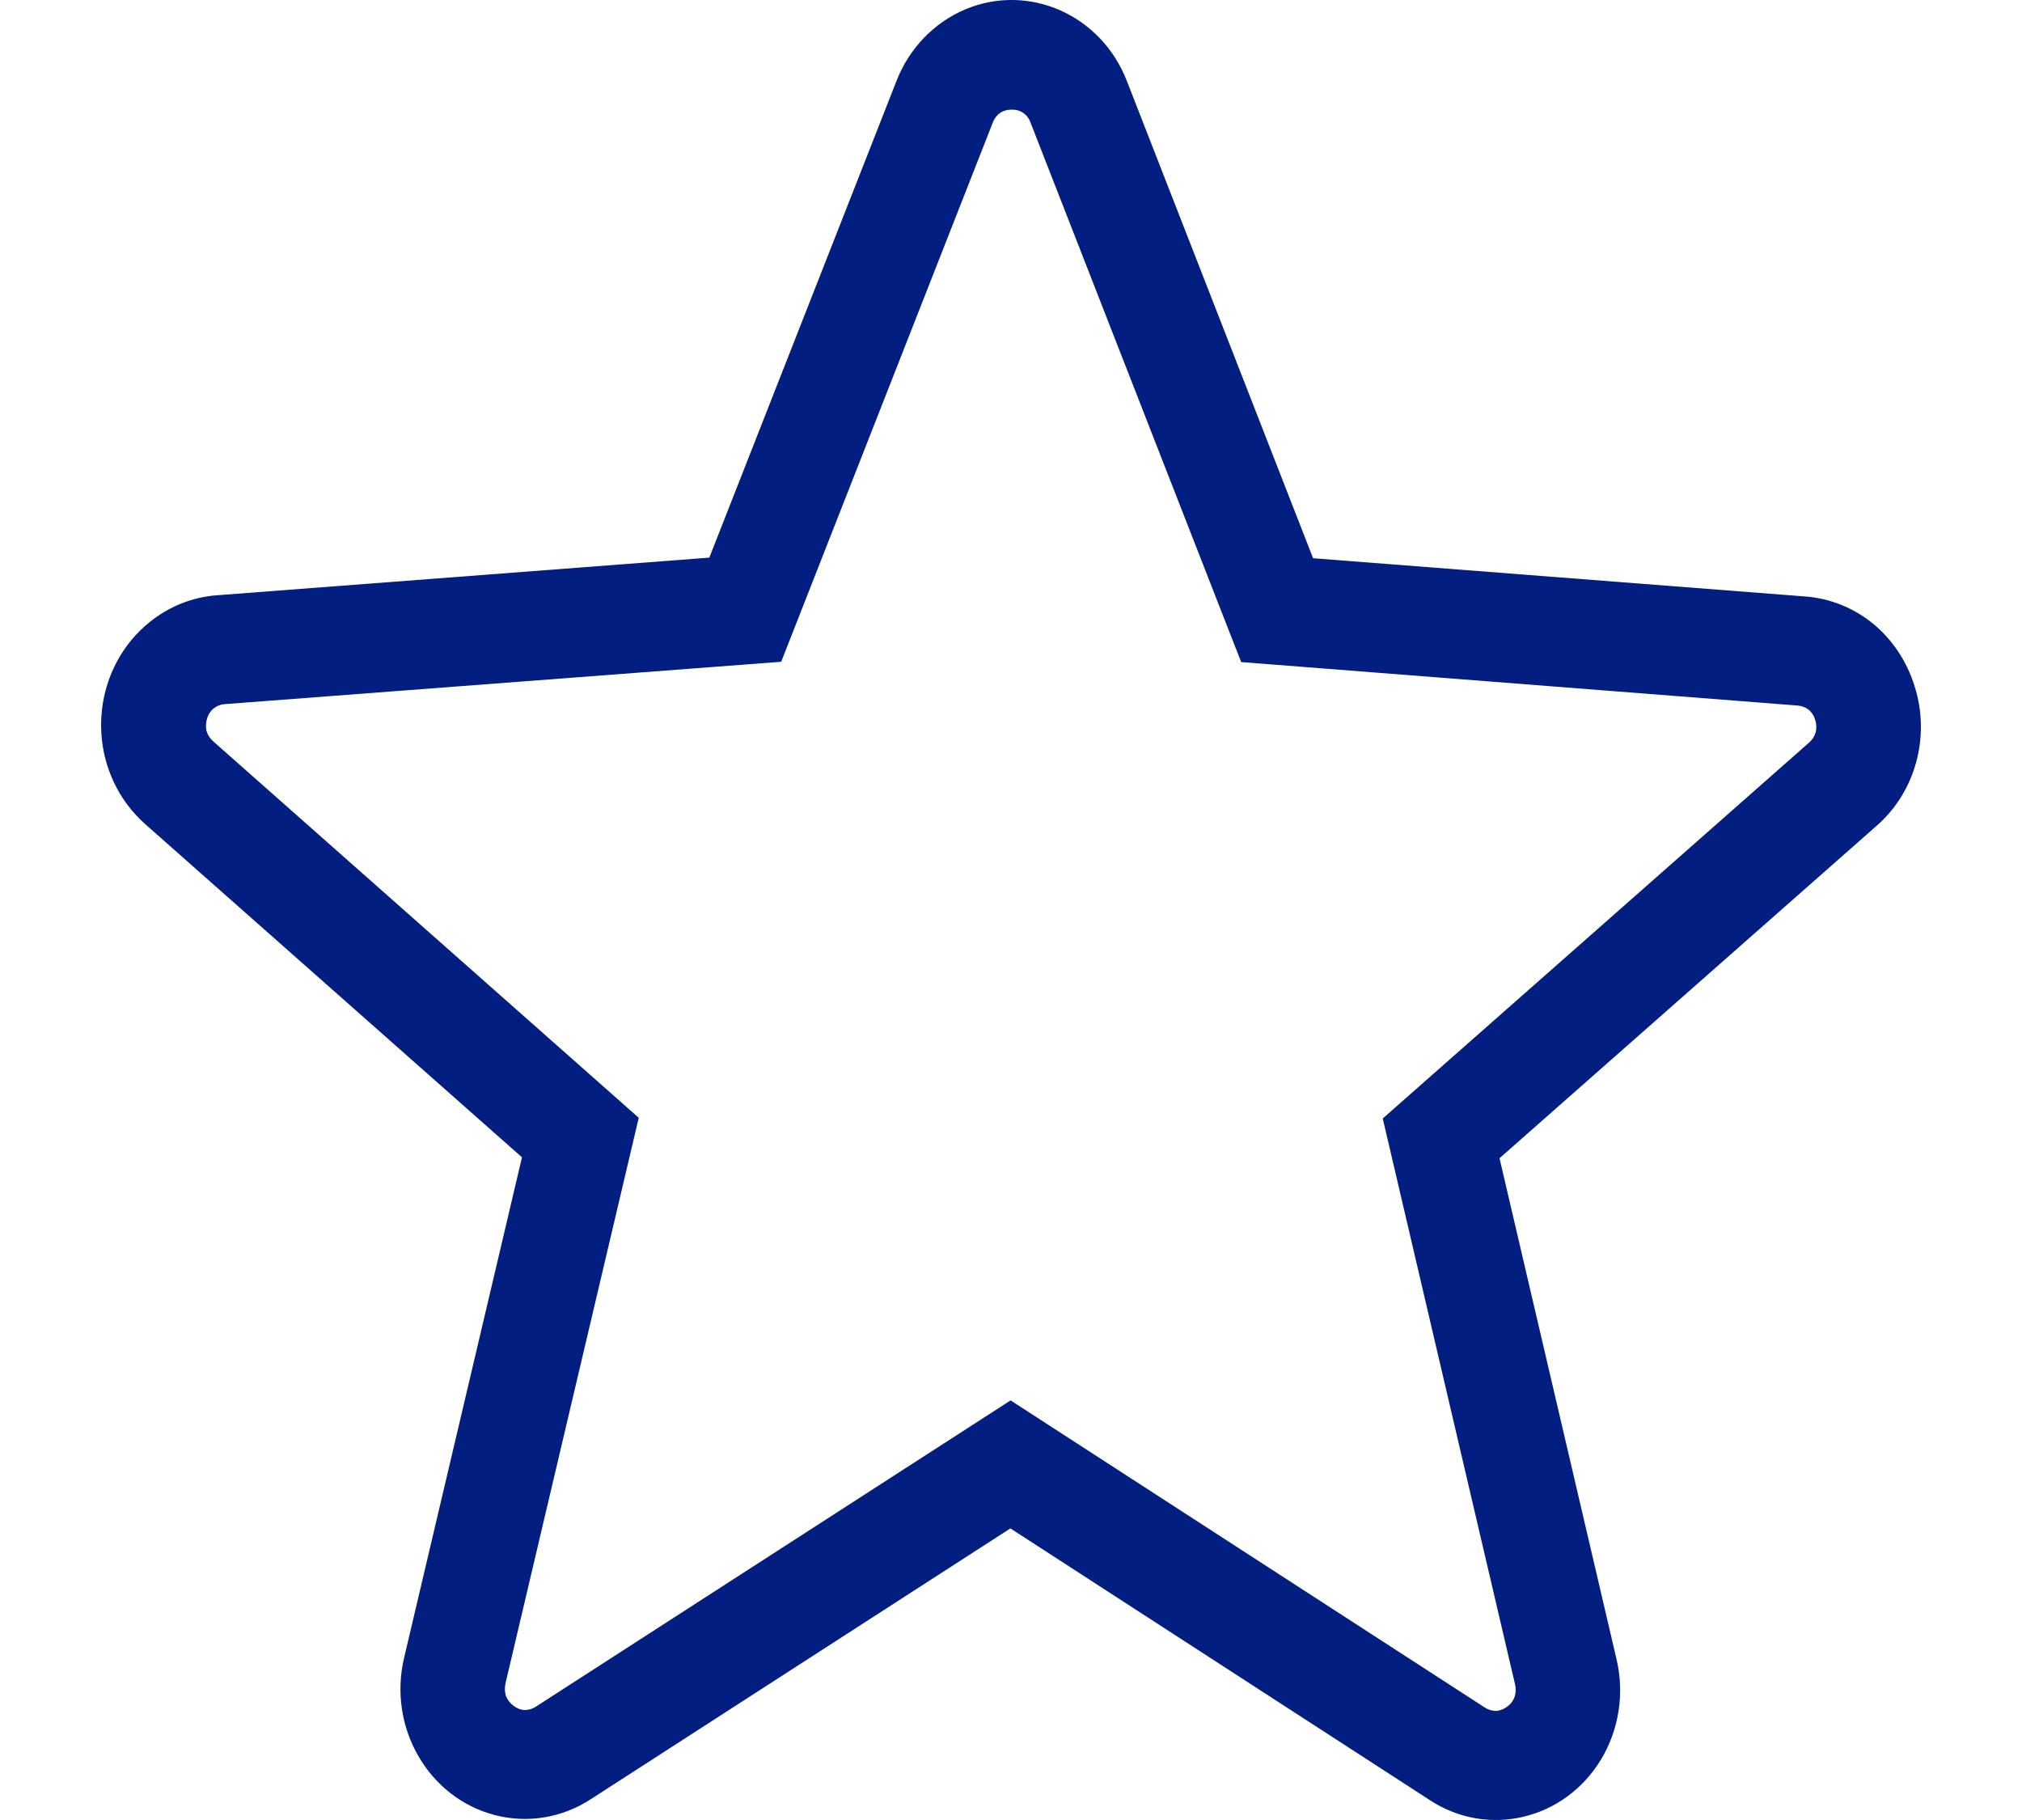 <svg width="20" height="18" viewBox="0 0 20 18" fill="none" xmlns="http://www.w3.org/2000/svg">
<path d="M18.938 6.788C18.863 6.544 18.72 6.328 18.528 6.169C18.334 6.011 18.1 5.917 17.854 5.899L12.988 5.521L11.148 0.806C10.895 0.148 10.179 -0.171 9.549 0.092C9.238 0.223 8.991 0.48 8.866 0.804L7.016 5.515L2.15 5.887C1.904 5.904 1.67 5.998 1.476 6.156C0.94 6.59 0.842 7.395 1.257 7.955C1.311 8.028 1.373 8.095 1.44 8.154L5.163 11.446L3.998 16.392C3.833 17.08 4.233 17.778 4.893 17.951C5.217 18.036 5.561 17.979 5.844 17.794L9.994 15.116L14.142 17.803C14.716 18.18 15.475 18 15.837 17.4C16.015 17.103 16.07 16.744 15.988 16.404L14.832 11.455L18.56 8.169C18.946 7.834 19.096 7.285 18.938 6.788ZM17.959 7.243C17.947 7.283 17.924 7.319 17.893 7.345L13.677 11.062L14.986 16.66C14.995 16.699 14.994 16.741 14.982 16.78C14.968 16.82 14.943 16.854 14.909 16.877C14.879 16.902 14.843 16.916 14.805 16.921H14.799C14.758 16.921 14.718 16.909 14.684 16.886L9.996 13.85L5.302 16.878C5.268 16.901 5.228 16.913 5.187 16.912C5.147 16.91 5.109 16.894 5.077 16.868C5.046 16.845 5.021 16.814 5.006 16.777L5.003 16.769C4.992 16.73 4.991 16.689 5 16.651V16.648L6.318 11.055L2.109 7.332C2.079 7.306 2.056 7.272 2.044 7.233L2.042 7.227C2.034 7.188 2.036 7.146 2.048 7.108C2.06 7.066 2.084 7.029 2.118 7.003C2.149 6.98 2.185 6.966 2.223 6.964L7.727 6.545L9.82 1.212C9.834 1.173 9.86 1.139 9.893 1.116C9.927 1.094 9.967 1.083 10.007 1.085C10.089 1.08 10.165 1.131 10.193 1.212L12.155 6.237L12.277 6.548L17.781 6.978C17.818 6.981 17.854 6.993 17.884 7.015L17.89 7.019C17.921 7.045 17.944 7.081 17.954 7.121C17.968 7.161 17.969 7.203 17.959 7.244V7.243Z" fill="#021E80"/>
</svg>

